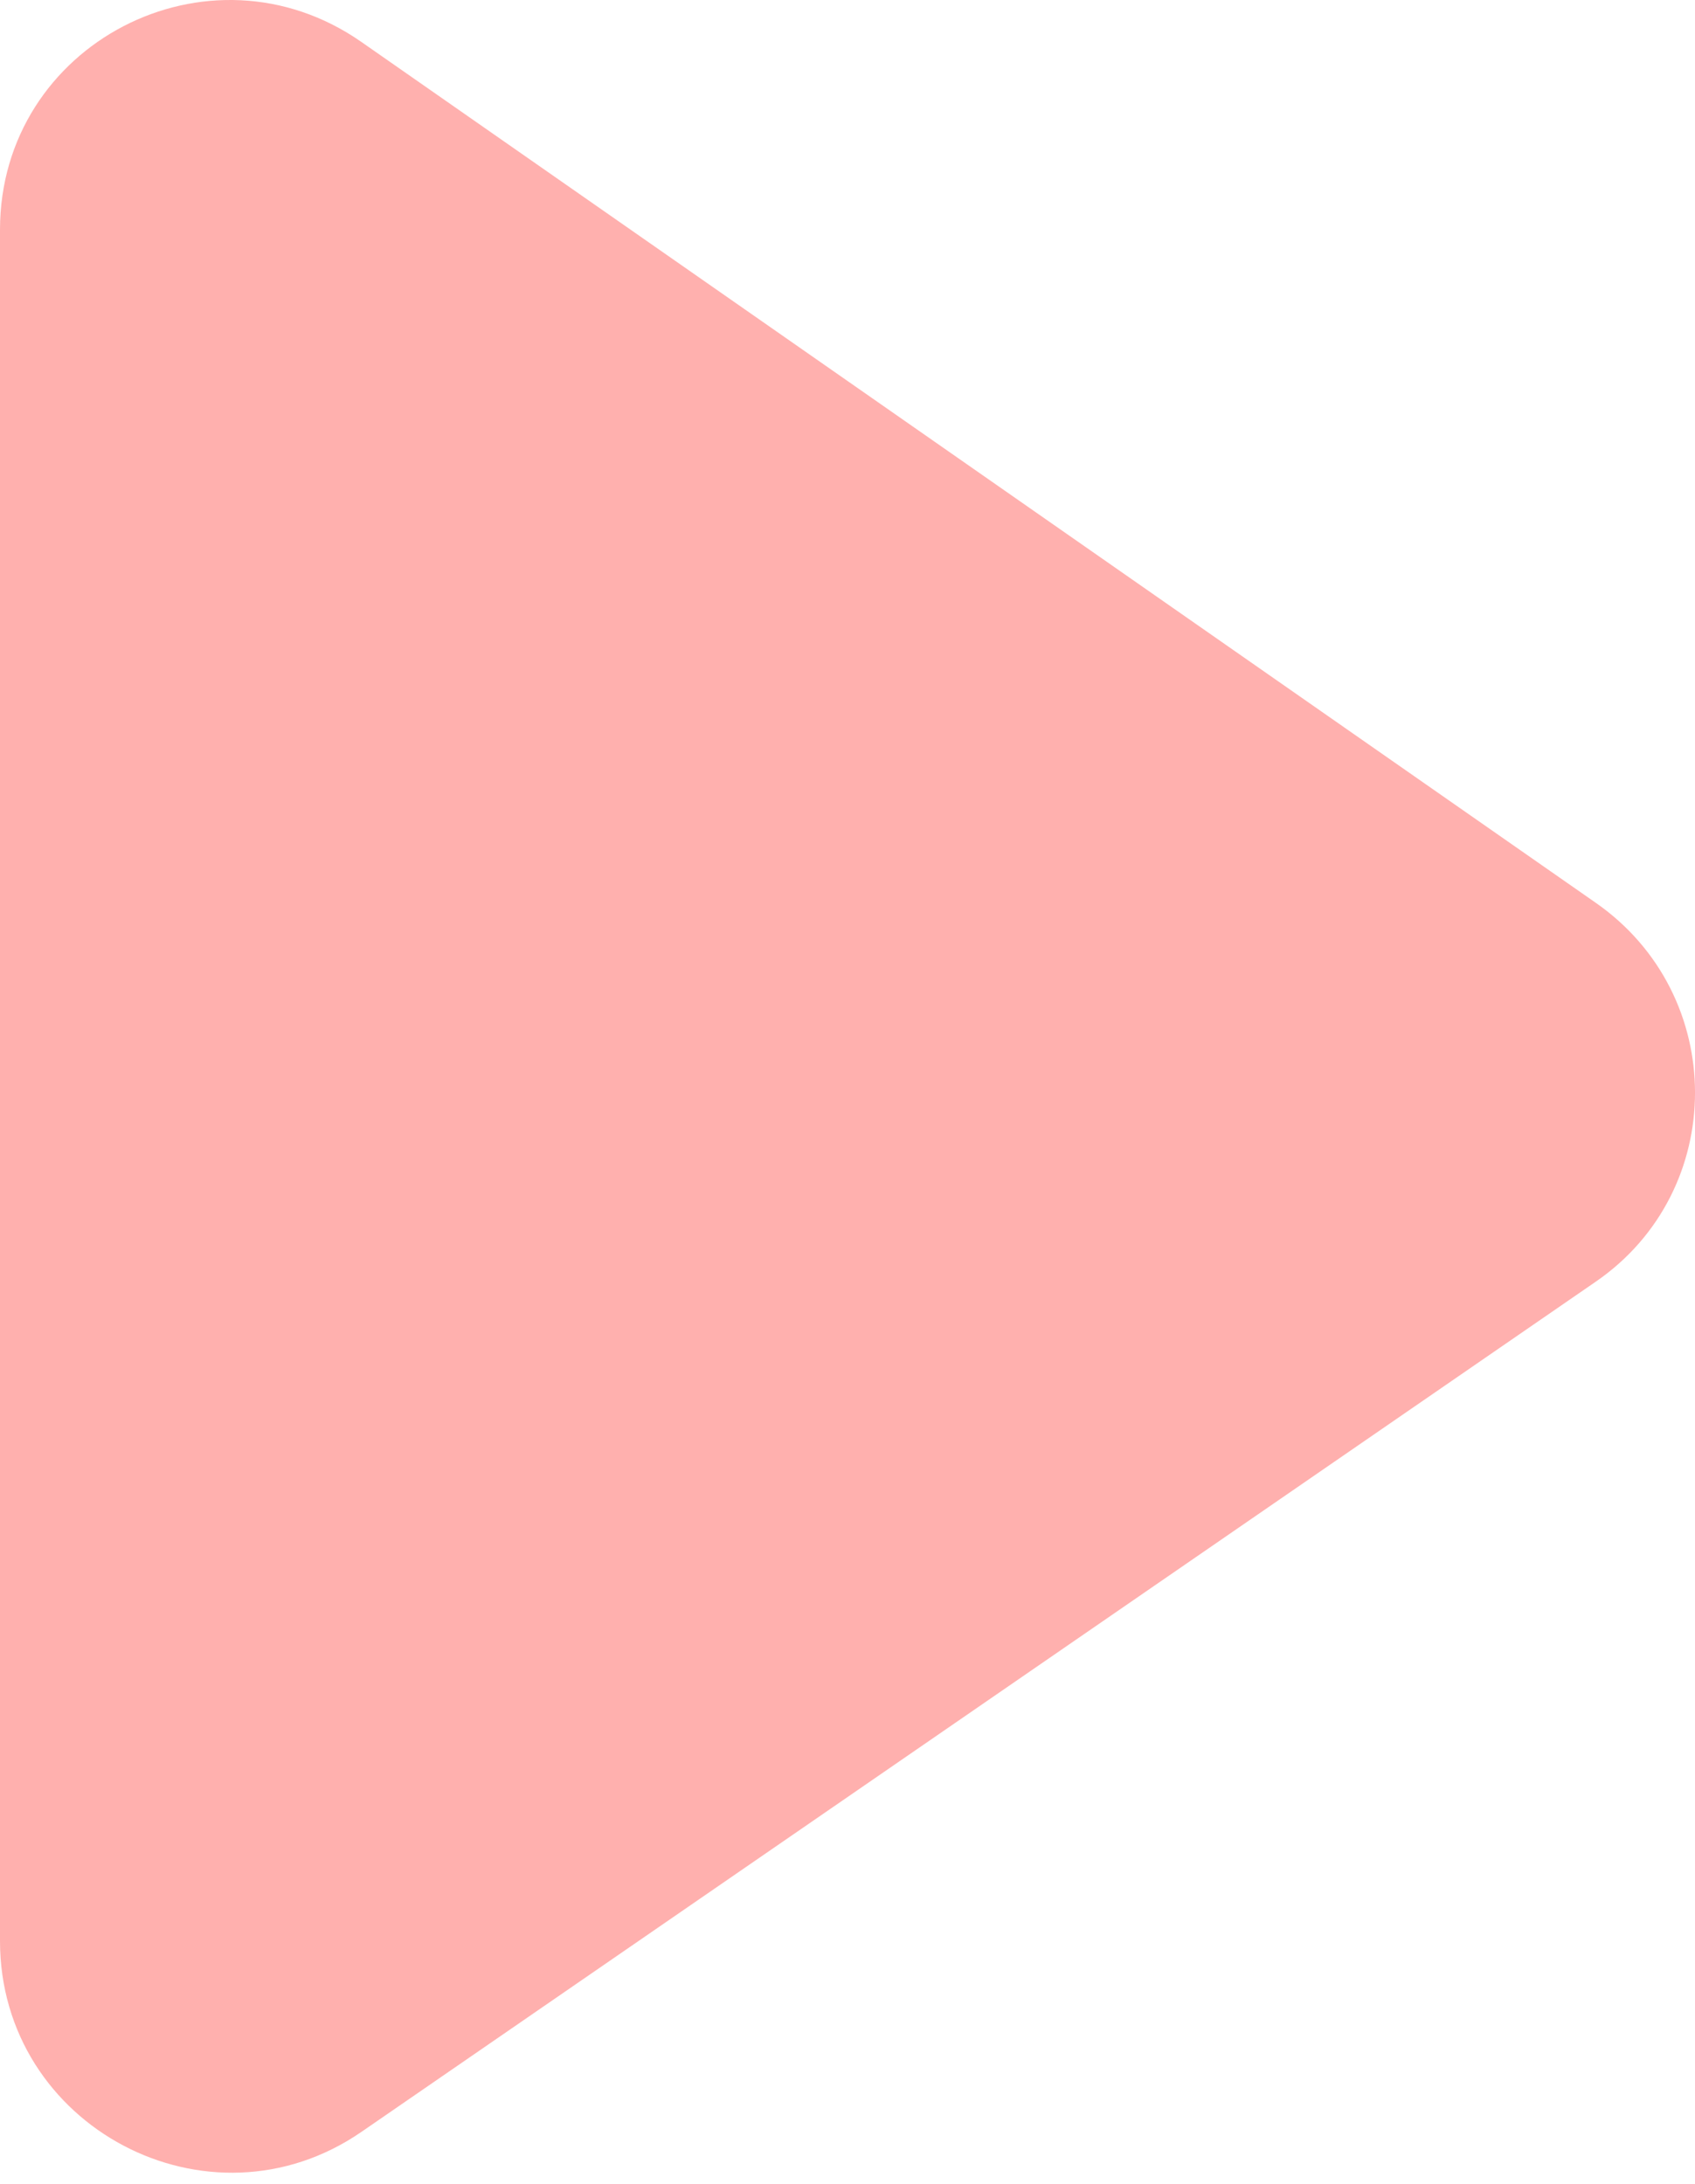 <?xml version="1.0" encoding="UTF-8"?> <svg xmlns="http://www.w3.org/2000/svg" width="59" height="76" viewBox="0 0 59 76" fill="none"> <path d="M55.55 31.416C60.151 34.623 60.151 41.425 55.55 44.593L12.58 74.179C7.264 77.839 -0 74.003 -0 67.536L-0 7.995C-0 1.528 7.264 -2.246 12.58 1.46L55.55 31.416Z" fill="#FFB0AE"></path> </svg> 